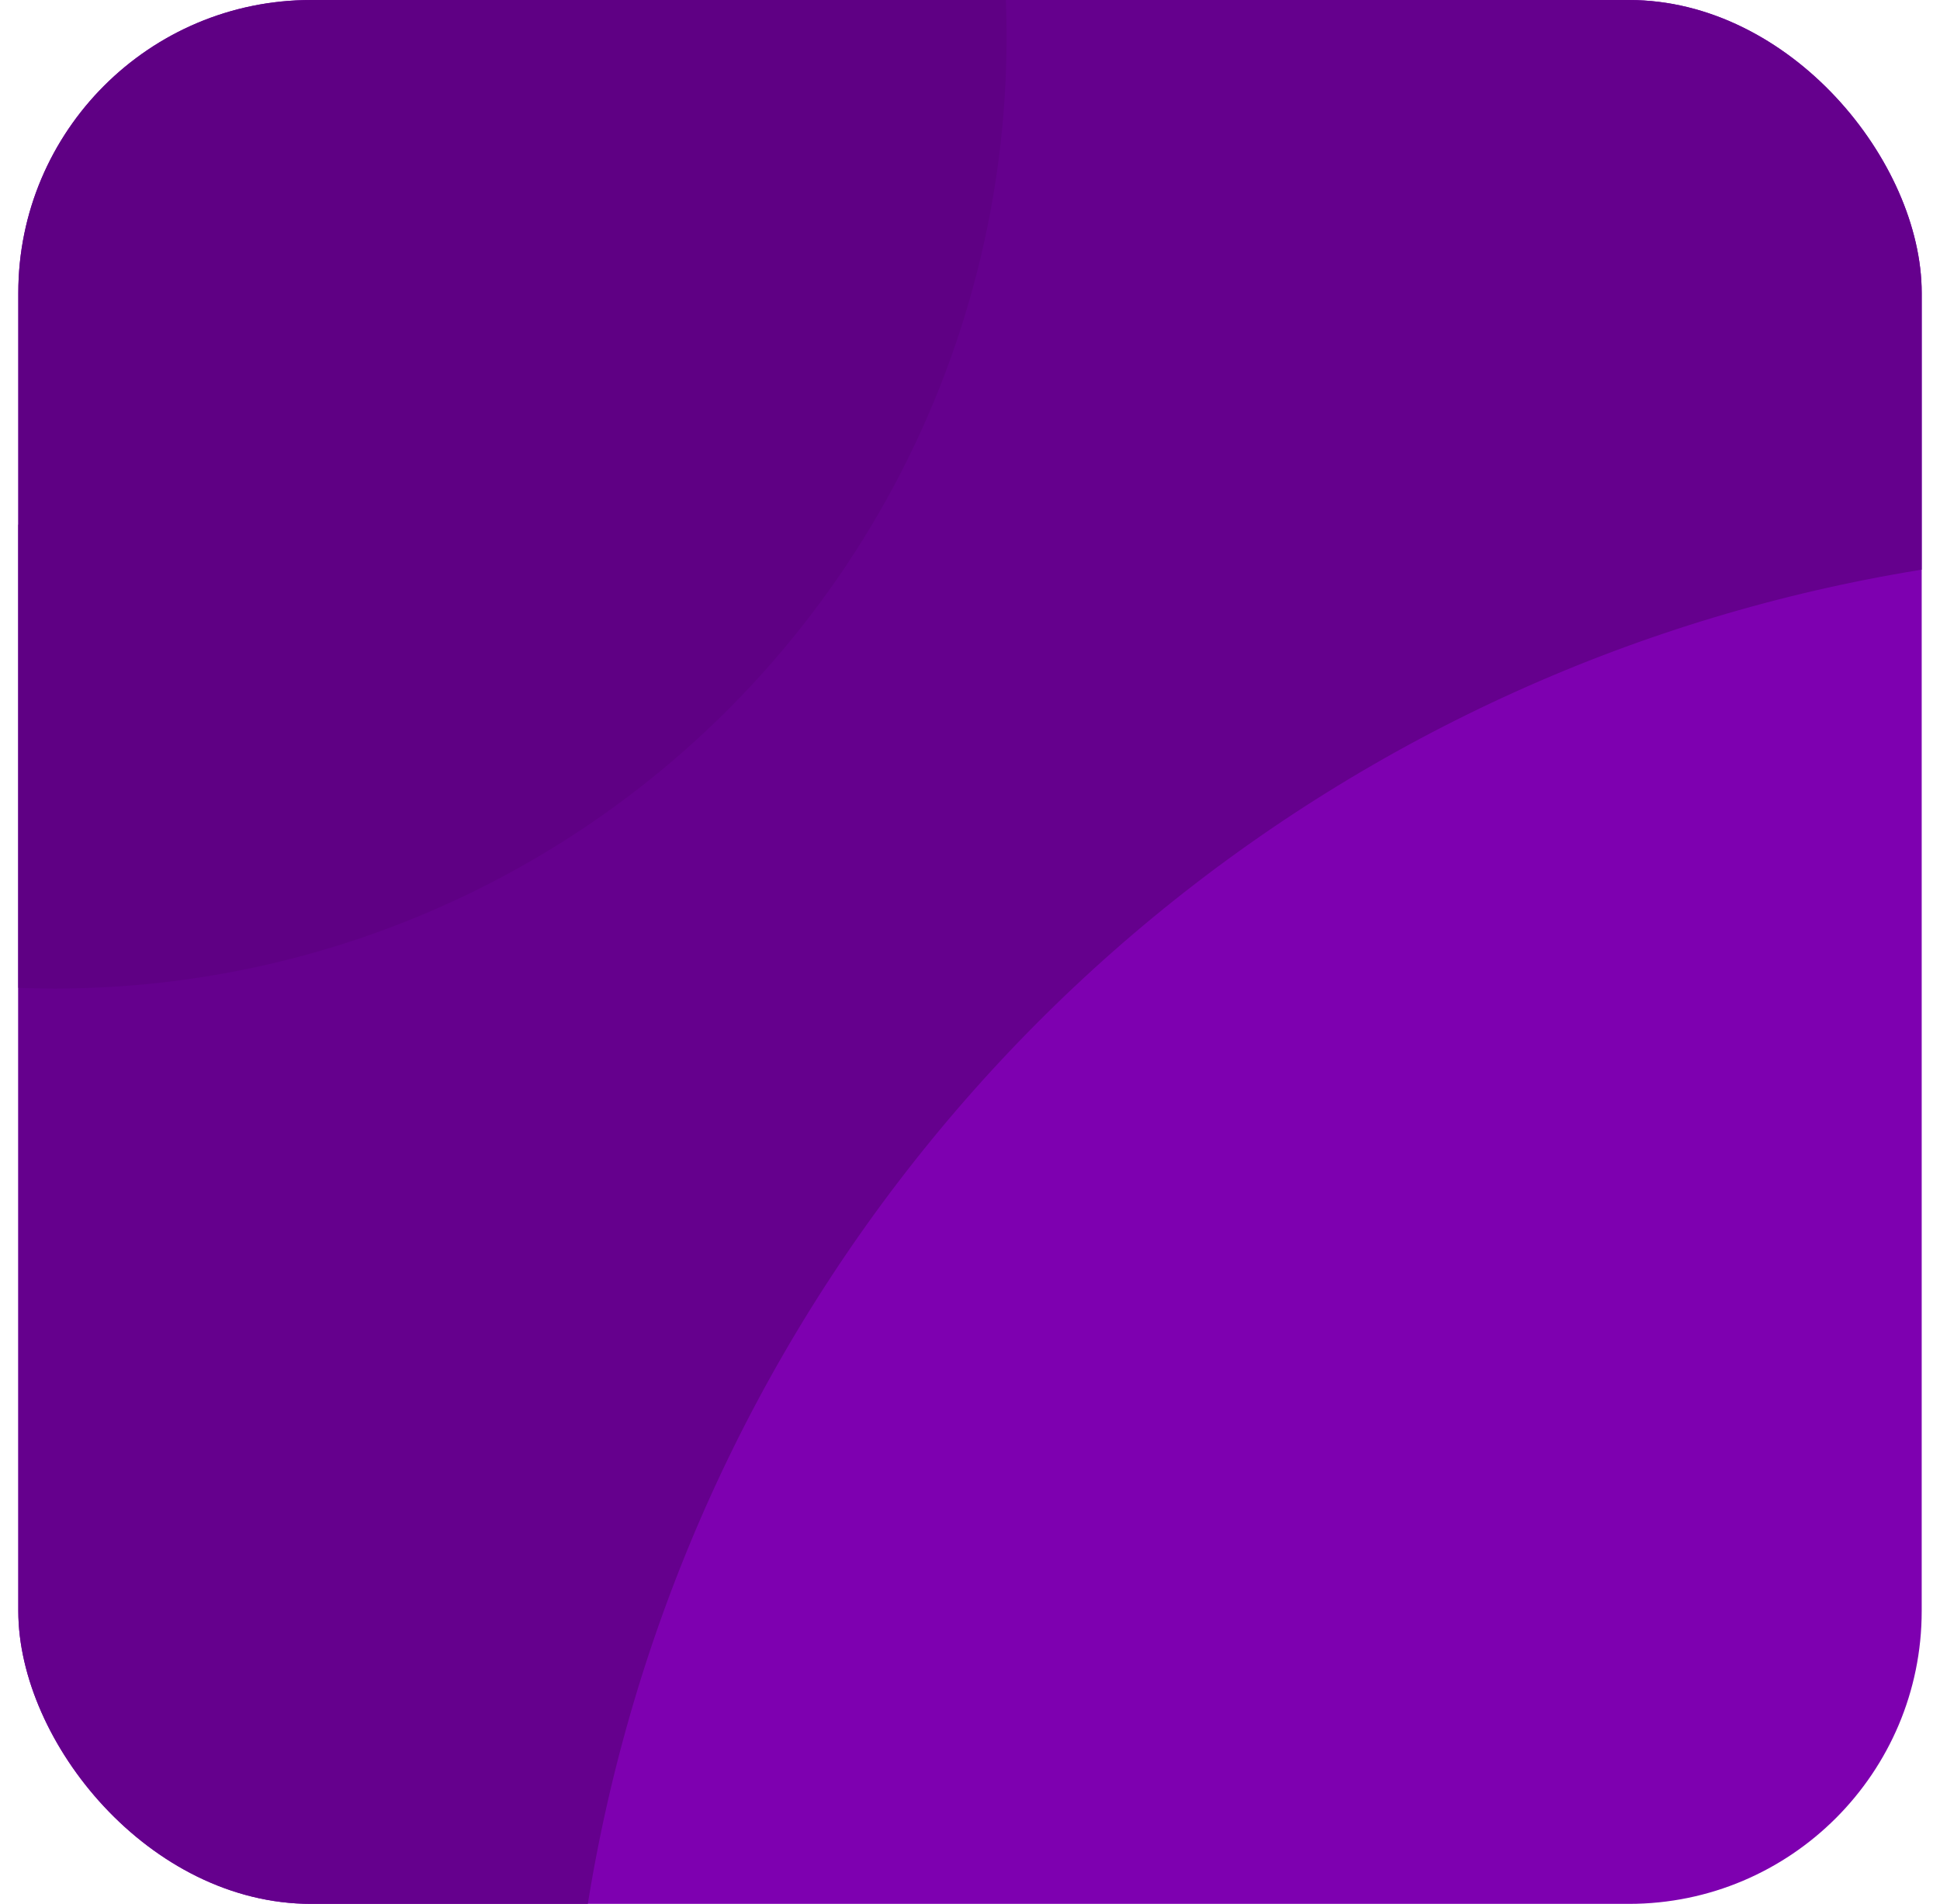 <svg width="53" height="52" viewBox="0 0 53 52" fill="none" xmlns="http://www.w3.org/2000/svg">
<g clip-path="url(#clip0_231_9754)">
<rect x="0.5" width="52" height="52" rx="8" fill="#7E00B0"/>
<circle cx="59.5" cy="59" r="59" stroke="#65008D" stroke-width="30"/>
<circle cx="1.5" cy="1" r="26" fill="#5F0084"/>
</g>
<defs>
<clipPath id="clip0_231_9754">
<rect x="0.5" width="52" height="52" rx="8" fill="white"/>
</clipPath>
</defs>
</svg>
